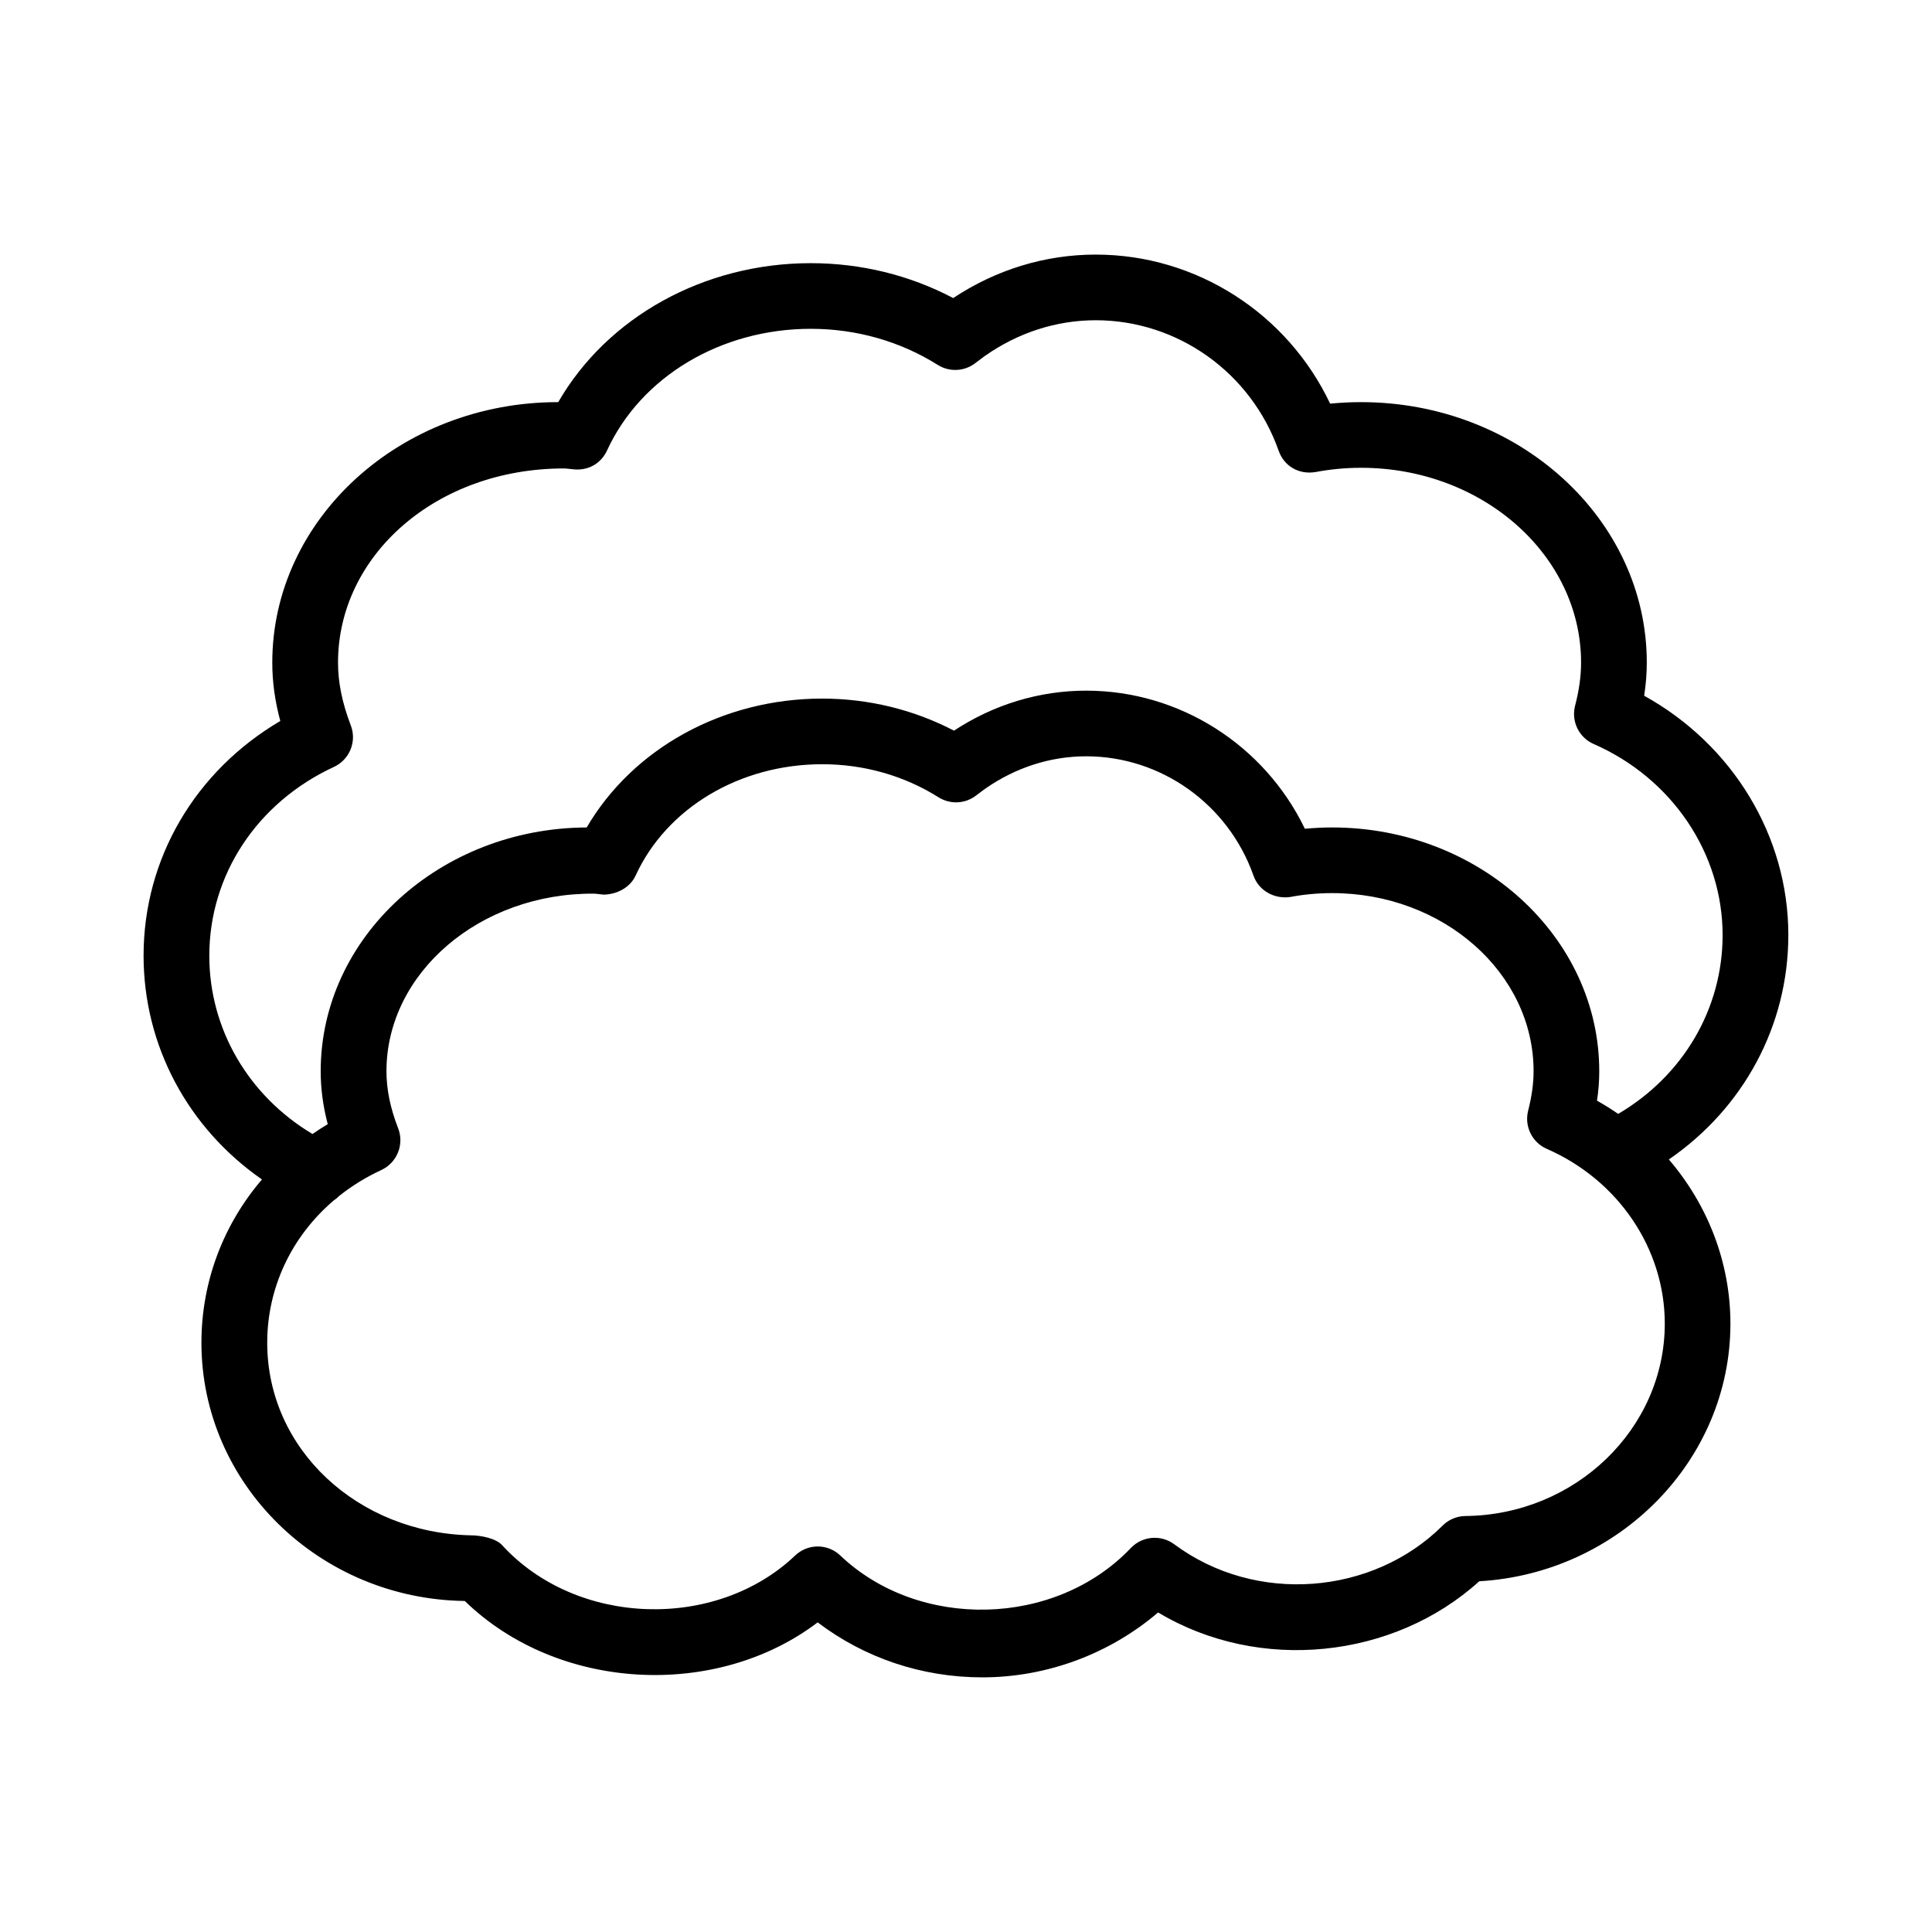 <?xml version="1.0" encoding="UTF-8"?>
<!-- The Best Svg Icon site in the world: iconSvg.co, Visit us! https://iconsvg.co -->
<svg fill="#000000" width="800px" height="800px" version="1.1" viewBox="144 144 512 512" xmlns="http://www.w3.org/2000/svg">
 <path d="m617.93 391.8c0-26.273-14.781-50.465-38.211-63.422 0.469-3.016 0.699-5.926 0.699-8.781 0-38.062-33.961-69.027-75.719-69.027-2.762 0-5.5 0.137-8.199 0.402-11.32-23.895-35.449-39.504-62.125-39.504-13.379 0-26.402 3.981-37.766 11.523-11.488-6.062-24.426-9.25-37.742-9.25-28.312 0-53.906 14.273-66.926 36.828h-0.062c-41.758 0-75.719 30.965-75.719 69.027 0 5.086 0.699 10.207 2.125 15.473-22.535 13.254-36.234 36.445-36.234 62.188 0 23.871 11.777 45.691 31.371 59.312-10.223 11.945-16.039 27.07-16.039 43.273 0 37.422 31.223 67.922 69.793 68.434 24.68 24 66.605 26.105 93.516 5.672 12.426 9.43 27.633 14.57 43.625 14.57 17.098 0 33.727-6.203 46.598-17.203 26.781 16.078 62.402 12.32 85.105-8.262 37.02-2.144 66.562-32.07 66.562-68.262 0-16.172-5.988-31.48-16.316-43.52 19.781-13.586 31.664-35.461 31.664-59.473zm-418.46 5.461c0-21.41 12.66-40.59 33.027-50.02 4.164-1.934 6.117-6.754 4.461-11.023-2.273-5.926-3.379-11.363-3.379-16.621 0-28.355 25.934-51.453 59.875-51.453 0.129 0 0.277 0 0.402 0.012 0.172 0.012 2.379 0.242 2.527 0.254 3.844 0.234 6.988-1.773 8.496-5.043 9.004-19.57 30.203-32.23 53.992-32.23 12.062 0 23.703 3.312 33.645 9.57 3.121 1.953 7.137 1.754 10.066-0.562l2.484-1.867h0.023c8.77-6.148 18.902-9.41 29.289-9.41 21.707 0 41.184 13.891 48.469 34.555 1.402 4.023 5.266 6.426 9.793 5.672 3.887-0.734 7.945-1.125 12.062-1.125 32.156 0 58.301 23.16 58.301 51.633 0 3.516-0.508 7.273-1.594 11.438-1.062 4.141 1.043 8.434 4.949 10.133 20.75 9.09 34.152 28.969 34.152 50.637 0 19.547-10.48 37.285-27.676 47.383-1.805-1.246-3.672-2.418-5.609-3.504 0.402-2.656 0.594-5.246 0.594-7.797 0-35.617-31.754-64.609-70.793-64.609-2.441 0-4.844 0.129-7.223 0.34-10.684-22.152-33.156-36.594-57.961-36.594-12.383 0-24.445 3.652-35.023 10.598-10.684-5.566-22.641-8.496-34.938-8.496-26.359 0-50.168 13.23-62.402 34.152-38.891 0.172-70.492 29.078-70.492 64.609 0 4.629 0.617 9.262 1.867 14.02-1.387 0.828-2.731 1.699-4.043 2.609-16.984-10.16-27.344-27.82-27.344-47.258zm332.89 148.5c-2.273 0.023-4.461 0.934-6.055 2.547-18.48 18.395-49.488 21.027-71.129 4.93-3.547-2.613-8.473-2.168-11.488 0.996-20.07 21.113-56.223 21.77-76.992 1.996-1.676-1.594-3.824-2.398-5.988-2.398-2.168 0-4.312 0.809-5.988 2.398-20.898 19.902-57.855 18.902-77.672-2.762-1.613-1.785-5.606-2.59-8.262-2.59-29.883-0.637-53.969-22.703-53.969-51.039 0-14.668 6.496-28.191 17.598-37.688 0.539-0.348 1.039-0.762 1.496-1.234 3.348-2.66 7.078-4.965 11.148-6.852 4.164-1.934 6.117-6.773 4.461-11.043-2.102-5.394-3.102-10.344-3.102-15.145 0-26.039 24.809-47.344 55.18-47.047 0.172 0.023 2.211 0.234 2.379 0.254 3.398-0.043 6.965-1.785 8.473-5.055 8.219-17.926 27.633-29.5 49.445-29.5 11.043 0 21.707 3.016 30.84 8.77 3.144 1.953 7.117 1.742 10.004-0.531l2.25-1.676c0.023-0.023 0.062-0.043 0.086-0.062 8.051-5.629 17.309-8.602 26.781-8.602 19.836 0 37.656 12.703 44.328 31.605 1.402 4.035 5.586 6.309 9.793 5.672 3.59-0.68 7.285-1.02 11.066-1.02 29.438 0 53.375 21.176 53.375 47.195 0 3.227-0.469 6.648-1.445 10.473-1.043 4.121 1.043 8.41 4.949 10.109 18.988 8.305 31.266 26.484 31.266 46.324-0.008 27.82-23.688 50.695-52.828 50.973z"/>
</svg>